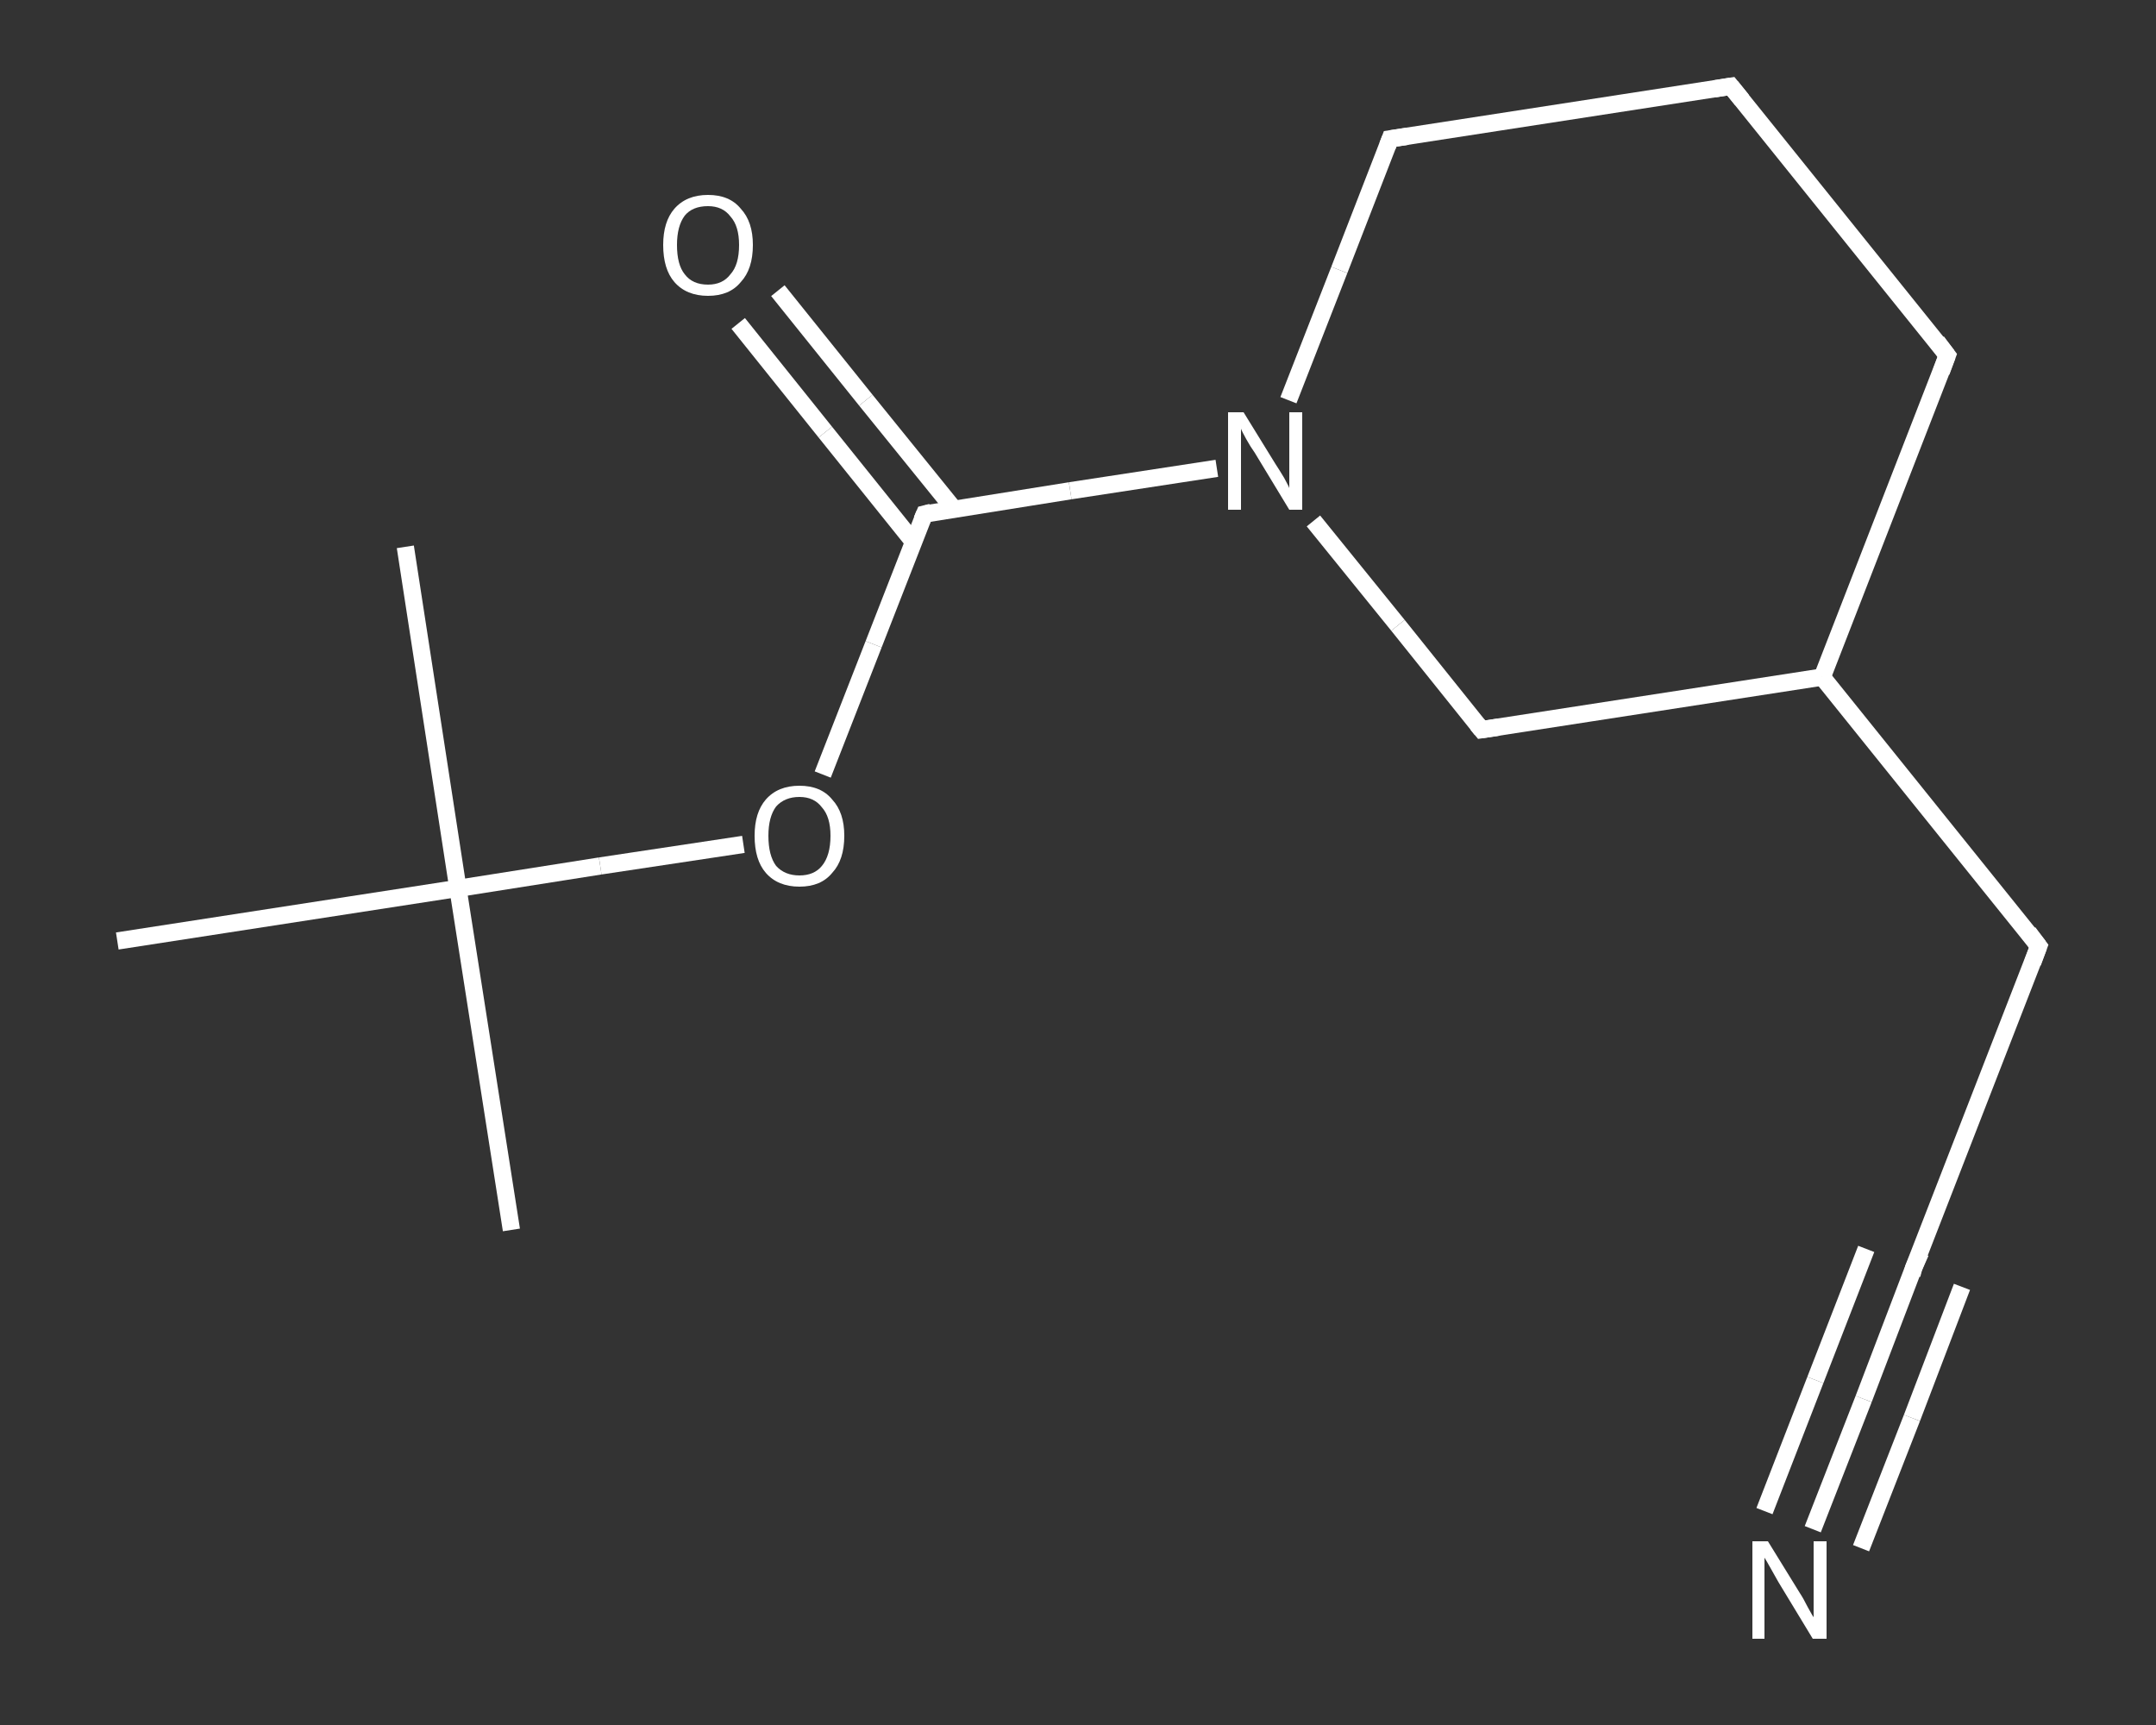 <?xml version='1.0' encoding='iso-8859-1'?>
<svg version='1.1' baseProfile='full'
              xmlns='http://www.w3.org/2000/svg'
                      xmlns:rdkit='http://www.rdkit.org/xml'
                      xmlns:xlink='http://www.w3.org/1999/xlink'
                  xml:space='preserve'
width='250px' height='200px' viewBox='0 0 250 200'>
<rect x="0" y="0" width="250" height="200" fill="#333333" stroke="none"/>
<!-- END OF HEADER -->
<rect style='opacity:1.0;fill:transparent;stroke:none' width='250.0' height='200.0' x='0.0' y='0.0'> </rect>
<path class='bond-0 atom-0 atom-1' d='M 59.3,142.6 L 53.1,103.0' style='fill:none;fill-rule:evenodd;stroke:#FFFFFF;stroke-width:2.0px;stroke-linecap:butt;stroke-linejoin:miter;stroke-opacity:1' />
<path class='bond-1 atom-1 atom-2' d='M 53.1,103.0 L 47.0,63.4' style='fill:none;fill-rule:evenodd;stroke:#FFFFFF;stroke-width:2.0px;stroke-linecap:butt;stroke-linejoin:miter;stroke-opacity:1' />
<path class='bond-2 atom-1 atom-3' d='M 53.1,103.0 L 13.6,109.1' style='fill:none;fill-rule:evenodd;stroke:#FFFFFF;stroke-width:2.0px;stroke-linecap:butt;stroke-linejoin:miter;stroke-opacity:1' />
<path class='bond-3 atom-1 atom-4' d='M 53.1,103.0 L 69.6,100.4' style='fill:none;fill-rule:evenodd;stroke:#FFFFFF;stroke-width:2.0px;stroke-linecap:butt;stroke-linejoin:miter;stroke-opacity:1' />
<path class='bond-3 atom-1 atom-4' d='M 69.6,100.4 L 86.2,97.9' style='fill:none;fill-rule:evenodd;stroke:#FFFFFF;stroke-width:2.0px;stroke-linecap:butt;stroke-linejoin:miter;stroke-opacity:1' />
<path class='bond-4 atom-4 atom-5' d='M 95.4,89.8 L 101.3,74.7' style='fill:none;fill-rule:evenodd;stroke:#FFFFFF;stroke-width:2.0px;stroke-linecap:butt;stroke-linejoin:miter;stroke-opacity:1' />
<path class='bond-4 atom-4 atom-5' d='M 101.3,74.7 L 107.2,59.6' style='fill:none;fill-rule:evenodd;stroke:#FFFFFF;stroke-width:2.0px;stroke-linecap:butt;stroke-linejoin:miter;stroke-opacity:1' />
<path class='bond-5 atom-5 atom-6' d='M 110.6,59.0 L 100.4,46.4' style='fill:none;fill-rule:evenodd;stroke:#FFFFFF;stroke-width:2.0px;stroke-linecap:butt;stroke-linejoin:miter;stroke-opacity:1' />
<path class='bond-5 atom-5 atom-6' d='M 100.4,46.4 L 90.2,33.7' style='fill:none;fill-rule:evenodd;stroke:#FFFFFF;stroke-width:2.0px;stroke-linecap:butt;stroke-linejoin:miter;stroke-opacity:1' />
<path class='bond-5 atom-5 atom-6' d='M 105.9,62.8 L 95.7,50.1' style='fill:none;fill-rule:evenodd;stroke:#FFFFFF;stroke-width:2.0px;stroke-linecap:butt;stroke-linejoin:miter;stroke-opacity:1' />
<path class='bond-5 atom-5 atom-6' d='M 95.7,50.1 L 85.6,37.5' style='fill:none;fill-rule:evenodd;stroke:#FFFFFF;stroke-width:2.0px;stroke-linecap:butt;stroke-linejoin:miter;stroke-opacity:1' />
<path class='bond-6 atom-5 atom-7' d='M 107.2,59.6 L 124.1,56.9' style='fill:none;fill-rule:evenodd;stroke:#FFFFFF;stroke-width:2.0px;stroke-linecap:butt;stroke-linejoin:miter;stroke-opacity:1' />
<path class='bond-6 atom-5 atom-7' d='M 124.1,56.9 L 141.1,54.3' style='fill:none;fill-rule:evenodd;stroke:#FFFFFF;stroke-width:2.0px;stroke-linecap:butt;stroke-linejoin:miter;stroke-opacity:1' />
<path class='bond-7 atom-7 atom-8' d='M 149.4,46.4 L 155.3,31.3' style='fill:none;fill-rule:evenodd;stroke:#FFFFFF;stroke-width:2.0px;stroke-linecap:butt;stroke-linejoin:miter;stroke-opacity:1' />
<path class='bond-7 atom-7 atom-8' d='M 155.3,31.3 L 161.2,16.1' style='fill:none;fill-rule:evenodd;stroke:#FFFFFF;stroke-width:2.0px;stroke-linecap:butt;stroke-linejoin:miter;stroke-opacity:1' />
<path class='bond-8 atom-8 atom-9' d='M 161.2,16.1 L 200.7,10.0' style='fill:none;fill-rule:evenodd;stroke:#FFFFFF;stroke-width:2.0px;stroke-linecap:butt;stroke-linejoin:miter;stroke-opacity:1' />
<path class='bond-9 atom-9 atom-10' d='M 200.7,10.0 L 225.8,41.2' style='fill:none;fill-rule:evenodd;stroke:#FFFFFF;stroke-width:2.0px;stroke-linecap:butt;stroke-linejoin:miter;stroke-opacity:1' />
<path class='bond-10 atom-10 atom-11' d='M 225.8,41.2 L 211.3,78.5' style='fill:none;fill-rule:evenodd;stroke:#FFFFFF;stroke-width:2.0px;stroke-linecap:butt;stroke-linejoin:miter;stroke-opacity:1' />
<path class='bond-11 atom-11 atom-12' d='M 211.3,78.5 L 236.4,109.7' style='fill:none;fill-rule:evenodd;stroke:#FFFFFF;stroke-width:2.0px;stroke-linecap:butt;stroke-linejoin:miter;stroke-opacity:1' />
<path class='bond-12 atom-12 atom-13' d='M 236.4,109.7 L 221.9,147.0' style='fill:none;fill-rule:evenodd;stroke:#FFFFFF;stroke-width:2.0px;stroke-linecap:butt;stroke-linejoin:miter;stroke-opacity:1' />
<path class='bond-13 atom-13 atom-14' d='M 221.9,147.0 L 216.1,162.2' style='fill:none;fill-rule:evenodd;stroke:#FFFFFF;stroke-width:2.0px;stroke-linecap:butt;stroke-linejoin:miter;stroke-opacity:1' />
<path class='bond-13 atom-13 atom-14' d='M 216.1,162.2 L 210.2,177.3' style='fill:none;fill-rule:evenodd;stroke:#FFFFFF;stroke-width:2.0px;stroke-linecap:butt;stroke-linejoin:miter;stroke-opacity:1' />
<path class='bond-13 atom-13 atom-14' d='M 227.5,149.2 L 221.7,164.4' style='fill:none;fill-rule:evenodd;stroke:#FFFFFF;stroke-width:2.0px;stroke-linecap:butt;stroke-linejoin:miter;stroke-opacity:1' />
<path class='bond-13 atom-13 atom-14' d='M 221.7,164.4 L 215.8,179.5' style='fill:none;fill-rule:evenodd;stroke:#FFFFFF;stroke-width:2.0px;stroke-linecap:butt;stroke-linejoin:miter;stroke-opacity:1' />
<path class='bond-13 atom-13 atom-14' d='M 216.4,144.8 L 210.5,160.0' style='fill:none;fill-rule:evenodd;stroke:#FFFFFF;stroke-width:2.0px;stroke-linecap:butt;stroke-linejoin:miter;stroke-opacity:1' />
<path class='bond-13 atom-13 atom-14' d='M 210.5,160.0 L 204.6,175.2' style='fill:none;fill-rule:evenodd;stroke:#FFFFFF;stroke-width:2.0px;stroke-linecap:butt;stroke-linejoin:miter;stroke-opacity:1' />
<path class='bond-14 atom-11 atom-15' d='M 211.3,78.5 L 171.8,84.6' style='fill:none;fill-rule:evenodd;stroke:#FFFFFF;stroke-width:2.0px;stroke-linecap:butt;stroke-linejoin:miter;stroke-opacity:1' />
<path class='bond-15 atom-15 atom-7' d='M 171.8,84.6 L 162.1,72.5' style='fill:none;fill-rule:evenodd;stroke:#FFFFFF;stroke-width:2.0px;stroke-linecap:butt;stroke-linejoin:miter;stroke-opacity:1' />
<path class='bond-15 atom-15 atom-7' d='M 162.1,72.5 L 152.3,60.4' style='fill:none;fill-rule:evenodd;stroke:#FFFFFF;stroke-width:2.0px;stroke-linecap:butt;stroke-linejoin:miter;stroke-opacity:1' />
<path d='M 106.9,60.3 L 107.2,59.6 L 108.0,59.4' style='fill:none;stroke:#FFFFFF;stroke-width:2.0px;stroke-linecap:butt;stroke-linejoin:miter;stroke-opacity:1;' />
<path d='M 160.9,16.9 L 161.2,16.1 L 163.2,15.8' style='fill:none;stroke:#FFFFFF;stroke-width:2.0px;stroke-linecap:butt;stroke-linejoin:miter;stroke-opacity:1;' />
<path d='M 198.8,10.3 L 200.7,10.0 L 202.0,11.6' style='fill:none;stroke:#FFFFFF;stroke-width:2.0px;stroke-linecap:butt;stroke-linejoin:miter;stroke-opacity:1;' />
<path d='M 224.6,39.6 L 225.8,41.2 L 225.1,43.1' style='fill:none;stroke:#FFFFFF;stroke-width:2.0px;stroke-linecap:butt;stroke-linejoin:miter;stroke-opacity:1;' />
<path d='M 235.2,108.1 L 236.4,109.7 L 235.7,111.6' style='fill:none;stroke:#FFFFFF;stroke-width:2.0px;stroke-linecap:butt;stroke-linejoin:miter;stroke-opacity:1;' />
<path d='M 222.7,145.2 L 221.9,147.0 L 221.7,147.8' style='fill:none;stroke:#FFFFFF;stroke-width:2.0px;stroke-linecap:butt;stroke-linejoin:miter;stroke-opacity:1;' />
<path d='M 173.8,84.3 L 171.8,84.6 L 171.3,84.0' style='fill:none;stroke:#FFFFFF;stroke-width:2.0px;stroke-linecap:butt;stroke-linejoin:miter;stroke-opacity:1;' />
<path class='atom-4' d='M 87.5 96.9
Q 87.5 94.2, 88.8 92.7
Q 90.2 91.1, 92.7 91.1
Q 95.2 91.1, 96.5 92.7
Q 97.9 94.2, 97.9 96.9
Q 97.9 99.7, 96.5 101.2
Q 95.2 102.8, 92.7 102.8
Q 90.2 102.8, 88.8 101.2
Q 87.5 99.7, 87.5 96.9
M 92.7 101.5
Q 94.4 101.5, 95.3 100.4
Q 96.3 99.2, 96.3 96.9
Q 96.3 94.7, 95.3 93.6
Q 94.4 92.4, 92.7 92.4
Q 91.0 92.4, 90.0 93.5
Q 89.1 94.7, 89.1 96.9
Q 89.1 99.2, 90.0 100.4
Q 91.0 101.5, 92.7 101.5
' fill='#FFFFFF'/>
<path class='atom-6' d='M 76.9 28.4
Q 76.9 25.7, 78.2 24.2
Q 79.6 22.6, 82.1 22.6
Q 84.6 22.6, 85.9 24.2
Q 87.3 25.7, 87.3 28.4
Q 87.3 31.2, 85.9 32.7
Q 84.6 34.3, 82.1 34.3
Q 79.6 34.3, 78.2 32.7
Q 76.9 31.2, 76.9 28.4
M 82.1 33.0
Q 83.8 33.0, 84.7 31.8
Q 85.7 30.7, 85.7 28.4
Q 85.7 26.2, 84.7 25.1
Q 83.8 23.9, 82.1 23.9
Q 80.3 23.9, 79.4 25.0
Q 78.5 26.2, 78.5 28.4
Q 78.5 30.7, 79.4 31.8
Q 80.3 33.0, 82.1 33.0
' fill='#FFFFFF'/>
<path class='atom-7' d='M 144.2 47.8
L 147.9 53.8
Q 148.3 54.4, 148.9 55.4
Q 149.5 56.5, 149.5 56.6
L 149.5 47.8
L 151.0 47.8
L 151.0 59.1
L 149.5 59.1
L 145.5 52.5
Q 145.0 51.8, 144.5 50.9
Q 144.0 50.0, 143.9 49.7
L 143.9 59.1
L 142.4 59.1
L 142.4 47.8
L 144.2 47.8
' fill='#FFFFFF'/>
<path class='atom-14' d='M 205.0 178.7
L 208.7 184.7
Q 209.1 185.3, 209.6 186.3
Q 210.2 187.4, 210.3 187.5
L 210.3 178.7
L 211.8 178.7
L 211.8 190.0
L 210.2 190.0
L 206.2 183.4
Q 205.8 182.7, 205.3 181.8
Q 204.8 180.9, 204.6 180.6
L 204.6 190.0
L 203.2 190.0
L 203.2 178.7
L 205.0 178.7
' fill='#FFFFFF'/>
</svg>
